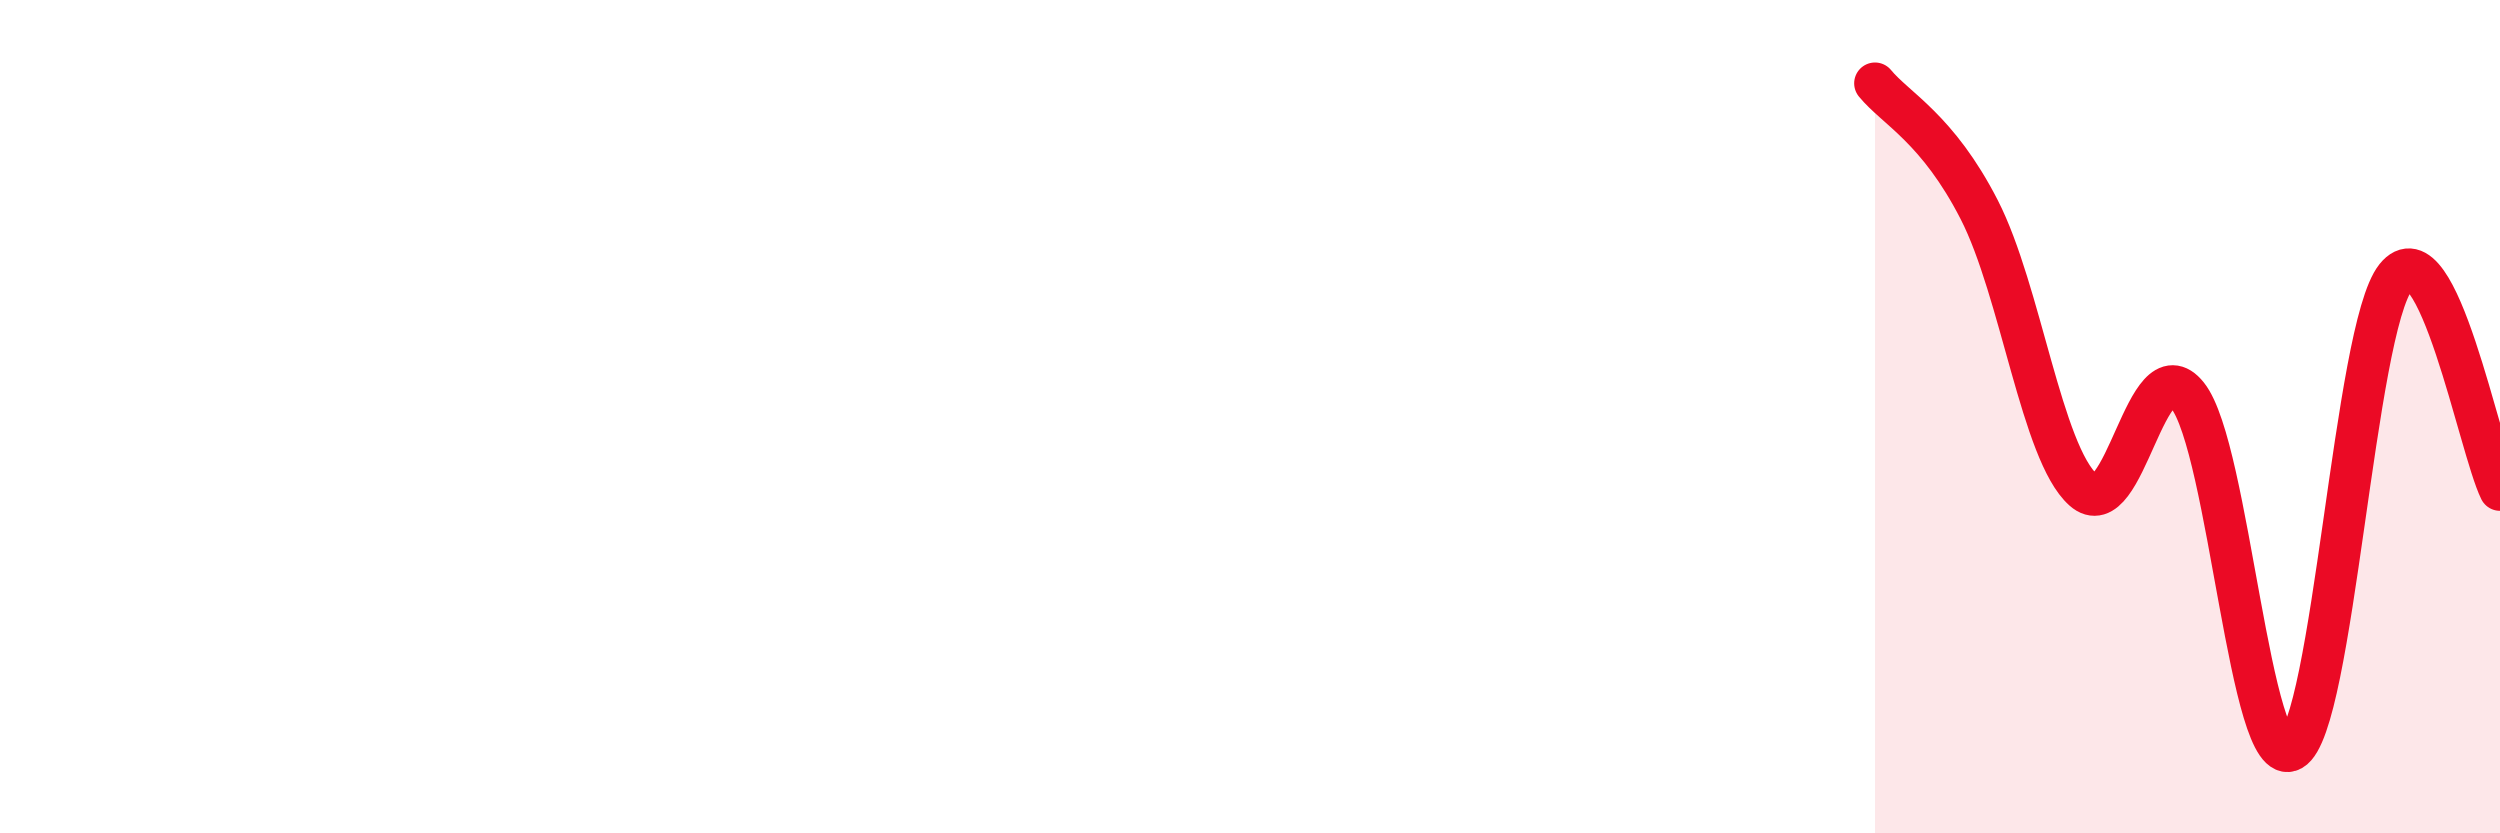 
    <svg width="60" height="20" viewBox="0 0 60 20" xmlns="http://www.w3.org/2000/svg">
      <path
        d="M 45,2 C 45.5,2.61 46.5,3.08 47.5,5.03 C 48.5,6.98 49,10.87 50,11.76 C 51,12.65 51.5,8.24 52.5,9.49 C 53.5,10.74 54,18.57 55,18 C 56,17.43 56.5,7.9 57.5,6.65 C 58.5,5.4 59.5,10.74 60,11.76L60 20L45 20Z"
        fill="#EB0A25"
        opacity="0.1"
        stroke-linecap="round"
        stroke-linejoin="round"
      />
      <path
        d="M 45,2 C 45.5,2.61 46.5,3.08 47.5,5.03 C 48.5,6.98 49,10.87 50,11.76 C 51,12.65 51.5,8.24 52.5,9.49 C 53.5,10.74 54,18.57 55,18 C 56,17.43 56.5,7.9 57.5,6.65 C 58.5,5.4 59.5,10.74 60,11.76"
        stroke="#EB0A25"
        stroke-width="1"
        fill="none"
        stroke-linecap="round"
        stroke-linejoin="round"
      />
    </svg>
  